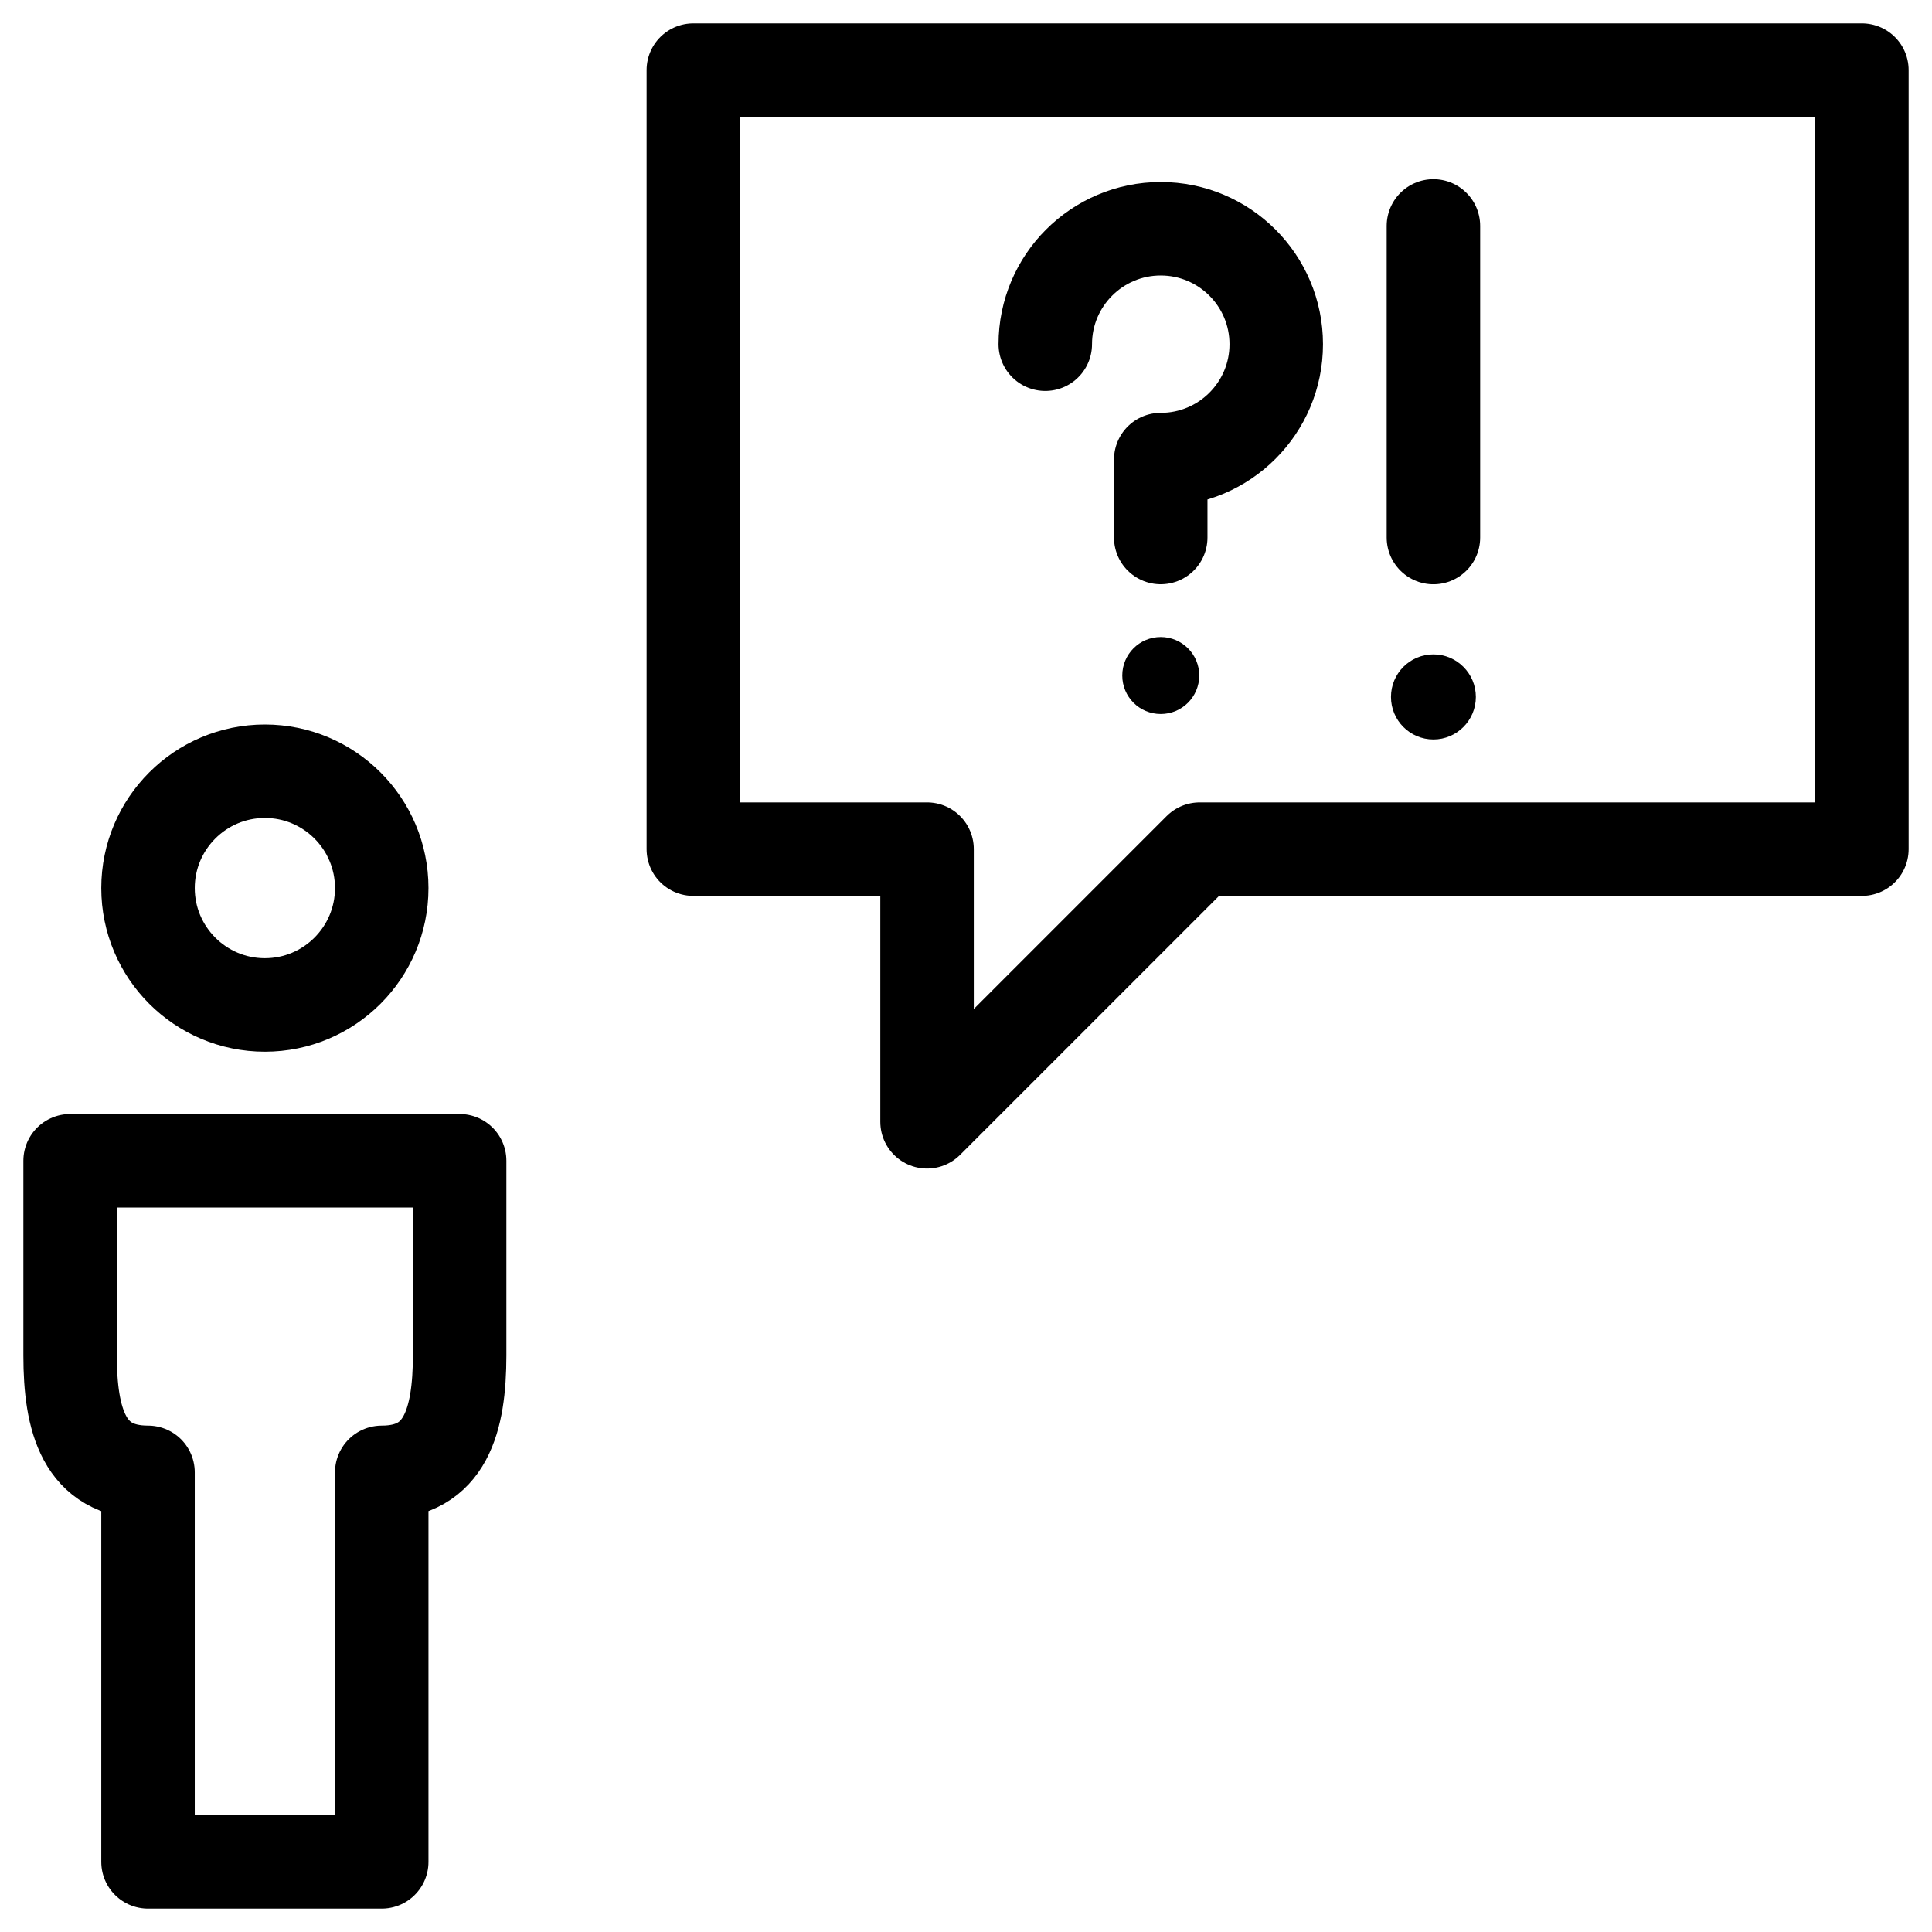 <svg xmlns="http://www.w3.org/2000/svg" xmlns:xlink="http://www.w3.org/1999/xlink" width="62px" height="62px" viewBox="0 0 62 62" version="1.1"><!-- Generator: Sketch 61.2 (89653) - https://sketch.com --><title>Group 568</title><desc>Created with Sketch.</desc><g id="Page-1" stroke="none" stroke-width="1" fill="none" fill-rule="evenodd"><g id="Artboard" transform="translate(-129, -251)"><g id="Group-568" transform="translate(130, 252)"><path d="M1.25,36.25 L1.25,42.5 C1.25,44.56 1.688,46.25 3.75,46.25 L3.75,58.75 L11.25,58.75 L11.25,46.25 C13.31,46.25 13.748,44.557 13.75,42.5 L13.75,36.25 L1.25,36.25 L1.25,36.25 Z" id="Stroke-7701" stroke="#000" stroke-width="3" stroke-linejoin="round"/><path d="M11.25,27.5 C11.25,29.57 9.57,31.25 7.5,31.25 C5.43,31.25 3.75,29.57 3.75,27.5 C3.75,25.43 5.43,23.75 7.5,23.75 C9.57,23.75 11.25,25.43 11.25,27.5 L11.25,27.5 Z" id="Stroke-7702" stroke="#000" stroke-width="3" stroke-linejoin="round"/><polygon id="Stroke-7703" stroke="#000" stroke-width="3" stroke-linejoin="round" points="21.25 26.25 28.75 26.25 28.75 35 37.5 26.25 58.75 26.25 58.75 1.25 21.25 1.25"/><path d="M36.25,19.443 C35.565,19.443 35.015,19.996 35.015,20.678 C35.015,21.361 35.565,21.913 36.25,21.913 C36.932,21.913 37.485,21.361 37.485,20.678 C37.485,19.996 36.932,19.443 36.25,19.443" id="Fill-7704" fill="#000"/><path d="M32.544,10.046 C32.544,8.002 34.204,6.341 36.249,6.341 C38.297,6.341 39.956,8.002 39.956,10.046 C39.956,12.091 38.297,13.749 36.249,13.749 L36.249,16.249" id="Stroke-7705" stroke="#000" stroke-width="3" stroke-linecap="round" stroke-linejoin="round"/><line x1="45" y1="6.25" x2="45" y2="16.25" id="Stroke-7706" stroke="#000" stroke-width="3" stroke-linecap="round" stroke-linejoin="round"/><path d="M45,20 C44.245,20 43.638,20.613 43.638,21.365 C43.638,22.117 44.245,22.73 45,22.73 C45.752,22.73 46.362,22.117 46.362,21.365 C46.362,20.613 45.752,20 45,20" id="Fill-7707" fill="#000"/></g></g></g></svg>